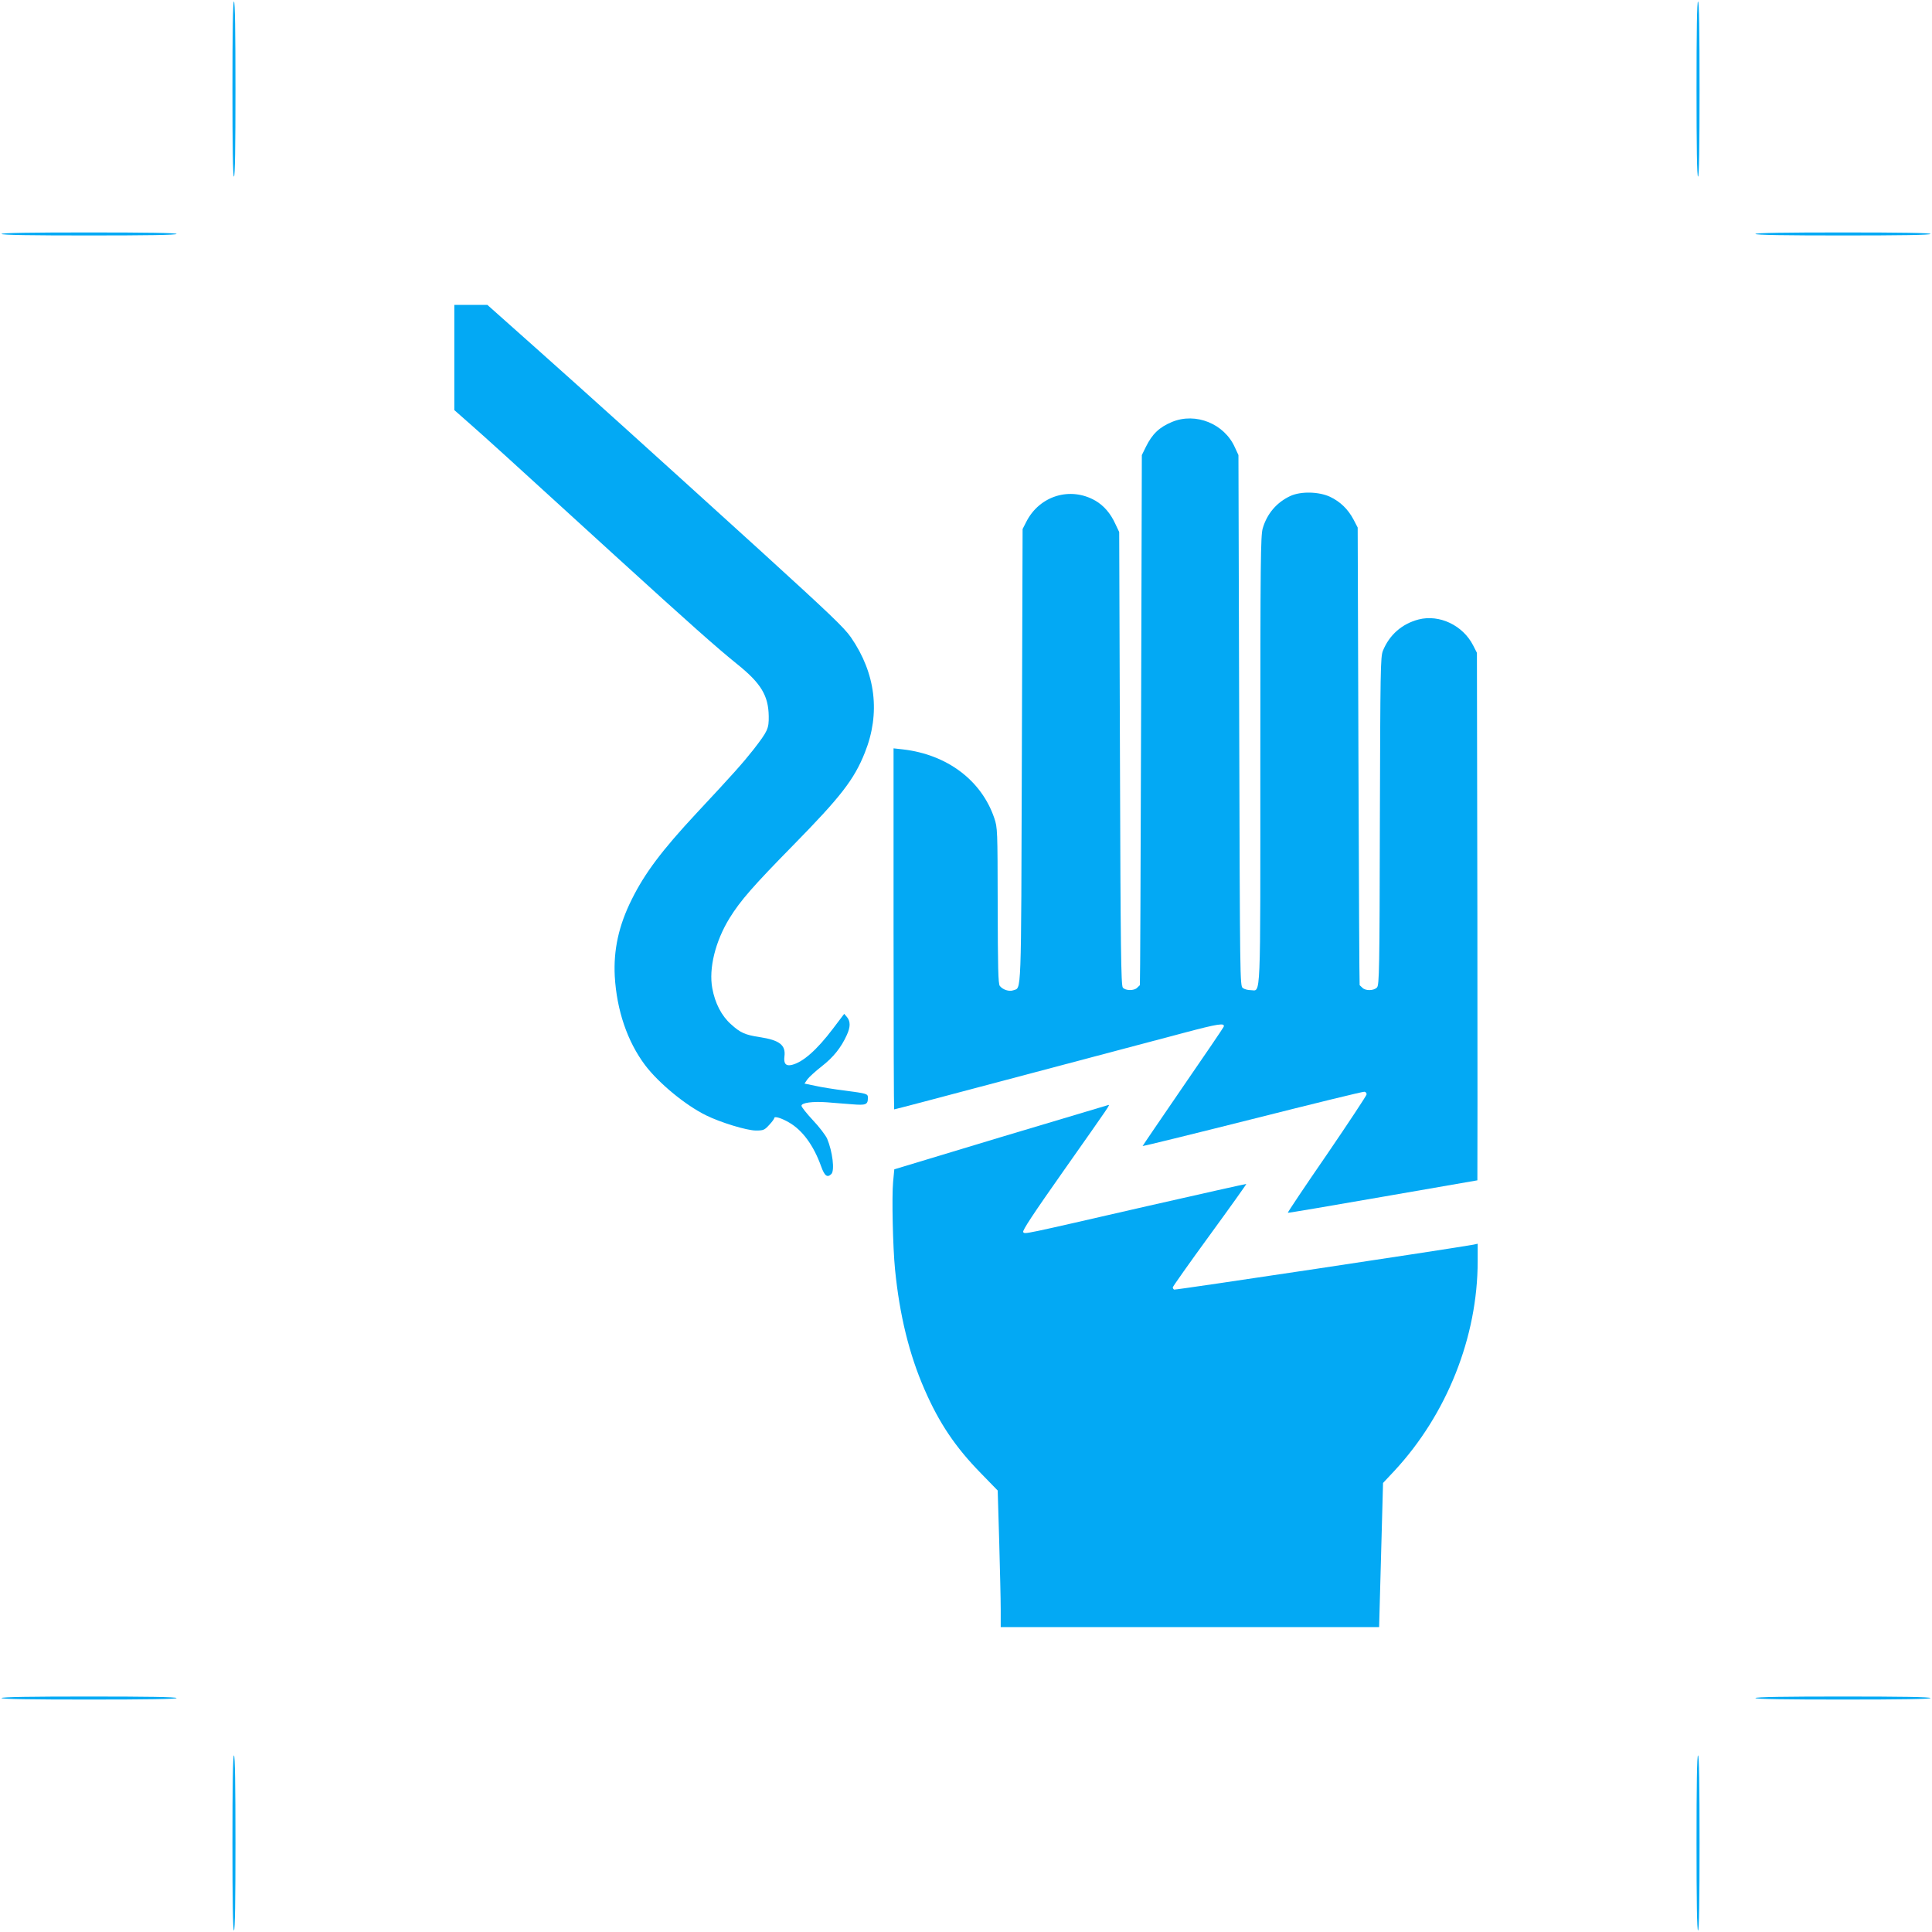 <?xml version="1.0" standalone="no"?>
<!DOCTYPE svg PUBLIC "-//W3C//DTD SVG 20010904//EN"
 "http://www.w3.org/TR/2001/REC-SVG-20010904/DTD/svg10.dtd">
<svg version="1.0" xmlns="http://www.w3.org/2000/svg"
 width="1280pt" height="1280pt" viewBox="0 0 1280 1280"
 preserveAspectRatio="xMidYMid meet">
<g transform="translate(0,1280) scale(0.1,-0.1)"
fill="#03a9f4" stroke="none">
<path d="M1540 12210 c0 -380 3 -580 10 -580 7 0 10 200 10 580 0 380 -3 580
-10 580 -7 0 -10 -200 -10 -580z"/>
<path d="M11240 12210 c0 -380 3 -580 10 -580 7 0 10 200 10 580 0 380 -3 580
-10 580 -7 0 -10 -200 -10 -580z"/>
<path d="M10 11250 c0 -7 200 -10 580 -10 380 0 580 3 580 10 0 7 -200 10
-580 10 -380 0 -580 -3 -580 -10z"/>
<path d="M11630 11250 c0 -7 200 -10 580 -10 380 0 580 3 580 10 0 7 -200 10
-580 10 -380 0 -580 -3 -580 -10z"/>
<path d="M3010 10431 l0 -348 110 -97 c109 -96 225 -201 960 -872 497 -453
670 -606 805 -715 157 -126 206 -208 208 -344 1 -83 -6 -98 -101 -221 -72 -91
-134 -161 -376 -420 -230 -247 -344 -398 -431 -574 -86 -172 -121 -334 -112
-508 13 -225 83 -432 201 -589 90 -119 267 -265 403 -332 97 -48 271 -101 331
-101 50 0 57 3 88 37 19 20 34 41 34 46 0 14 49 -1 98 -30 89 -51 163 -153
212 -290 23 -64 41 -78 68 -51 23 23 8 148 -28 234 -10 22 -52 78 -94 122 -42
45 -76 88 -76 96 0 20 74 30 169 23 42 -4 116 -9 164 -13 95 -8 107 -3 107 43
0 27 -5 28 -155 48 -66 8 -153 22 -193 31 l-72 15 19 28 c11 15 54 54 96 87
76 59 128 124 165 206 25 54 25 90 2 119 l-19 22 -75 -99 c-106 -140 -198
-221 -271 -239 -40 -10 -56 8 -50 55 10 76 -32 109 -165 129 -96 15 -126 28
-189 85 -63 56 -106 140 -124 239 -24 131 20 311 115 465 72 116 155 211 421
482 314 320 404 435 475 614 104 260 72 525 -92 763 -44 64 -142 157 -593 568
-815 740 -1128 1022 -1488 1343 l-328 292 -109 0 -110 0 0 -349z"/>
<path d="M7766 10005 c-85 -35 -132 -80 -174 -165 l-27 -55 -5 -1755 c-3 -965
-6 -1756 -8 -1757 -1 -1 -9 -9 -18 -17 -20 -21 -78 -20 -95 1 -12 13 -15 265
-19 1517 l-5 1501 -26 55 c-32 70 -77 121 -132 153 -166 95 -369 33 -457 -139
l-25 -49 -5 -1506 c-5 -1630 -2 -1529 -57 -1550 -27 -10 -70 4 -89 29 -11 13
-13 126 -14 532 -1 506 -1 516 -23 581 -85 249 -312 420 -604 454 l-63 7 0
-1196 c0 -658 2 -1196 4 -1196 5 0 301 78 741 195 132 35 395 105 585 155 190
50 455 120 589 156 233 62 279 69 268 41 -2 -6 -124 -186 -271 -399 -146 -213
-266 -389 -266 -391 0 -2 327 78 728 179 400 101 734 183 742 181 8 -1 15 -10
14 -18 -1 -8 -119 -187 -263 -398 -145 -210 -261 -384 -259 -386 1 -2 284 46
628 106 344 60 626 109 628 109 1 0 1 786 0 1748 l-3 1747 -25 49 c-68 133
-223 207 -361 172 -111 -29 -194 -102 -237 -208 -16 -40 -17 -128 -20 -1128
-2 -984 -4 -1086 -19 -1102 -20 -22 -76 -24 -97 -2 -9 8 -17 16 -18 17 -2 1
-5 684 -8 1517 l-5 1515 -27 52 c-37 70 -89 120 -157 152 -74 34 -192 37 -262
5 -90 -42 -154 -116 -183 -214 -14 -48 -16 -212 -16 -1535 0 -1641 5 -1525
-64 -1525 -18 0 -41 6 -52 14 -19 14 -19 47 -24 1773 l-5 1758 -24 52 c-70
156 -259 232 -415 168z"/>
<path d="M6630 5266 l-705 -213 -8 -84 c-9 -97 -2 -430 13 -581 30 -302 94
-562 195 -793 97 -223 204 -382 373 -555 l112 -115 10 -335 c5 -184 10 -388
10 -452 l0 -118 1253 0 1254 0 13 478 13 477 75 80 c348 375 552 887 552 1390
l0 115 -27 -6 c-148 -27 -1978 -302 -1984 -298 -5 3 -9 9 -9 15 0 5 110 161
245 346 135 185 244 338 242 339 -1 1 -297 -65 -657 -147 -846 -194 -807 -186
-821 -172 -8 8 66 120 273 414 314 446 302 429 291 428 -4 -1 -325 -97 -713
-213z"/>
<path d="M10 1550 c0 -7 200 -10 580 -10 380 0 580 3 580 10 0 7 -200 10 -580
10 -380 0 -580 -3 -580 -10z"/>
<path d="M11630 1550 c0 -7 200 -10 580 -10 380 0 580 3 580 10 0 7 -200 10
-580 10 -380 0 -580 -3 -580 -10z"/>
<path d="M1540 590 c0 -380 3 -580 10 -580 7 0 10 200 10 580 0 380 -3 580
-10 580 -7 0 -10 -200 -10 -580z"/>
<path d="M11240 590 c0 -380 3 -580 10 -580 7 0 10 200 10 580 0 380 -3 580
-10 580 -7 0 -10 -200 -10 -580z"/>
</g>
</svg>
